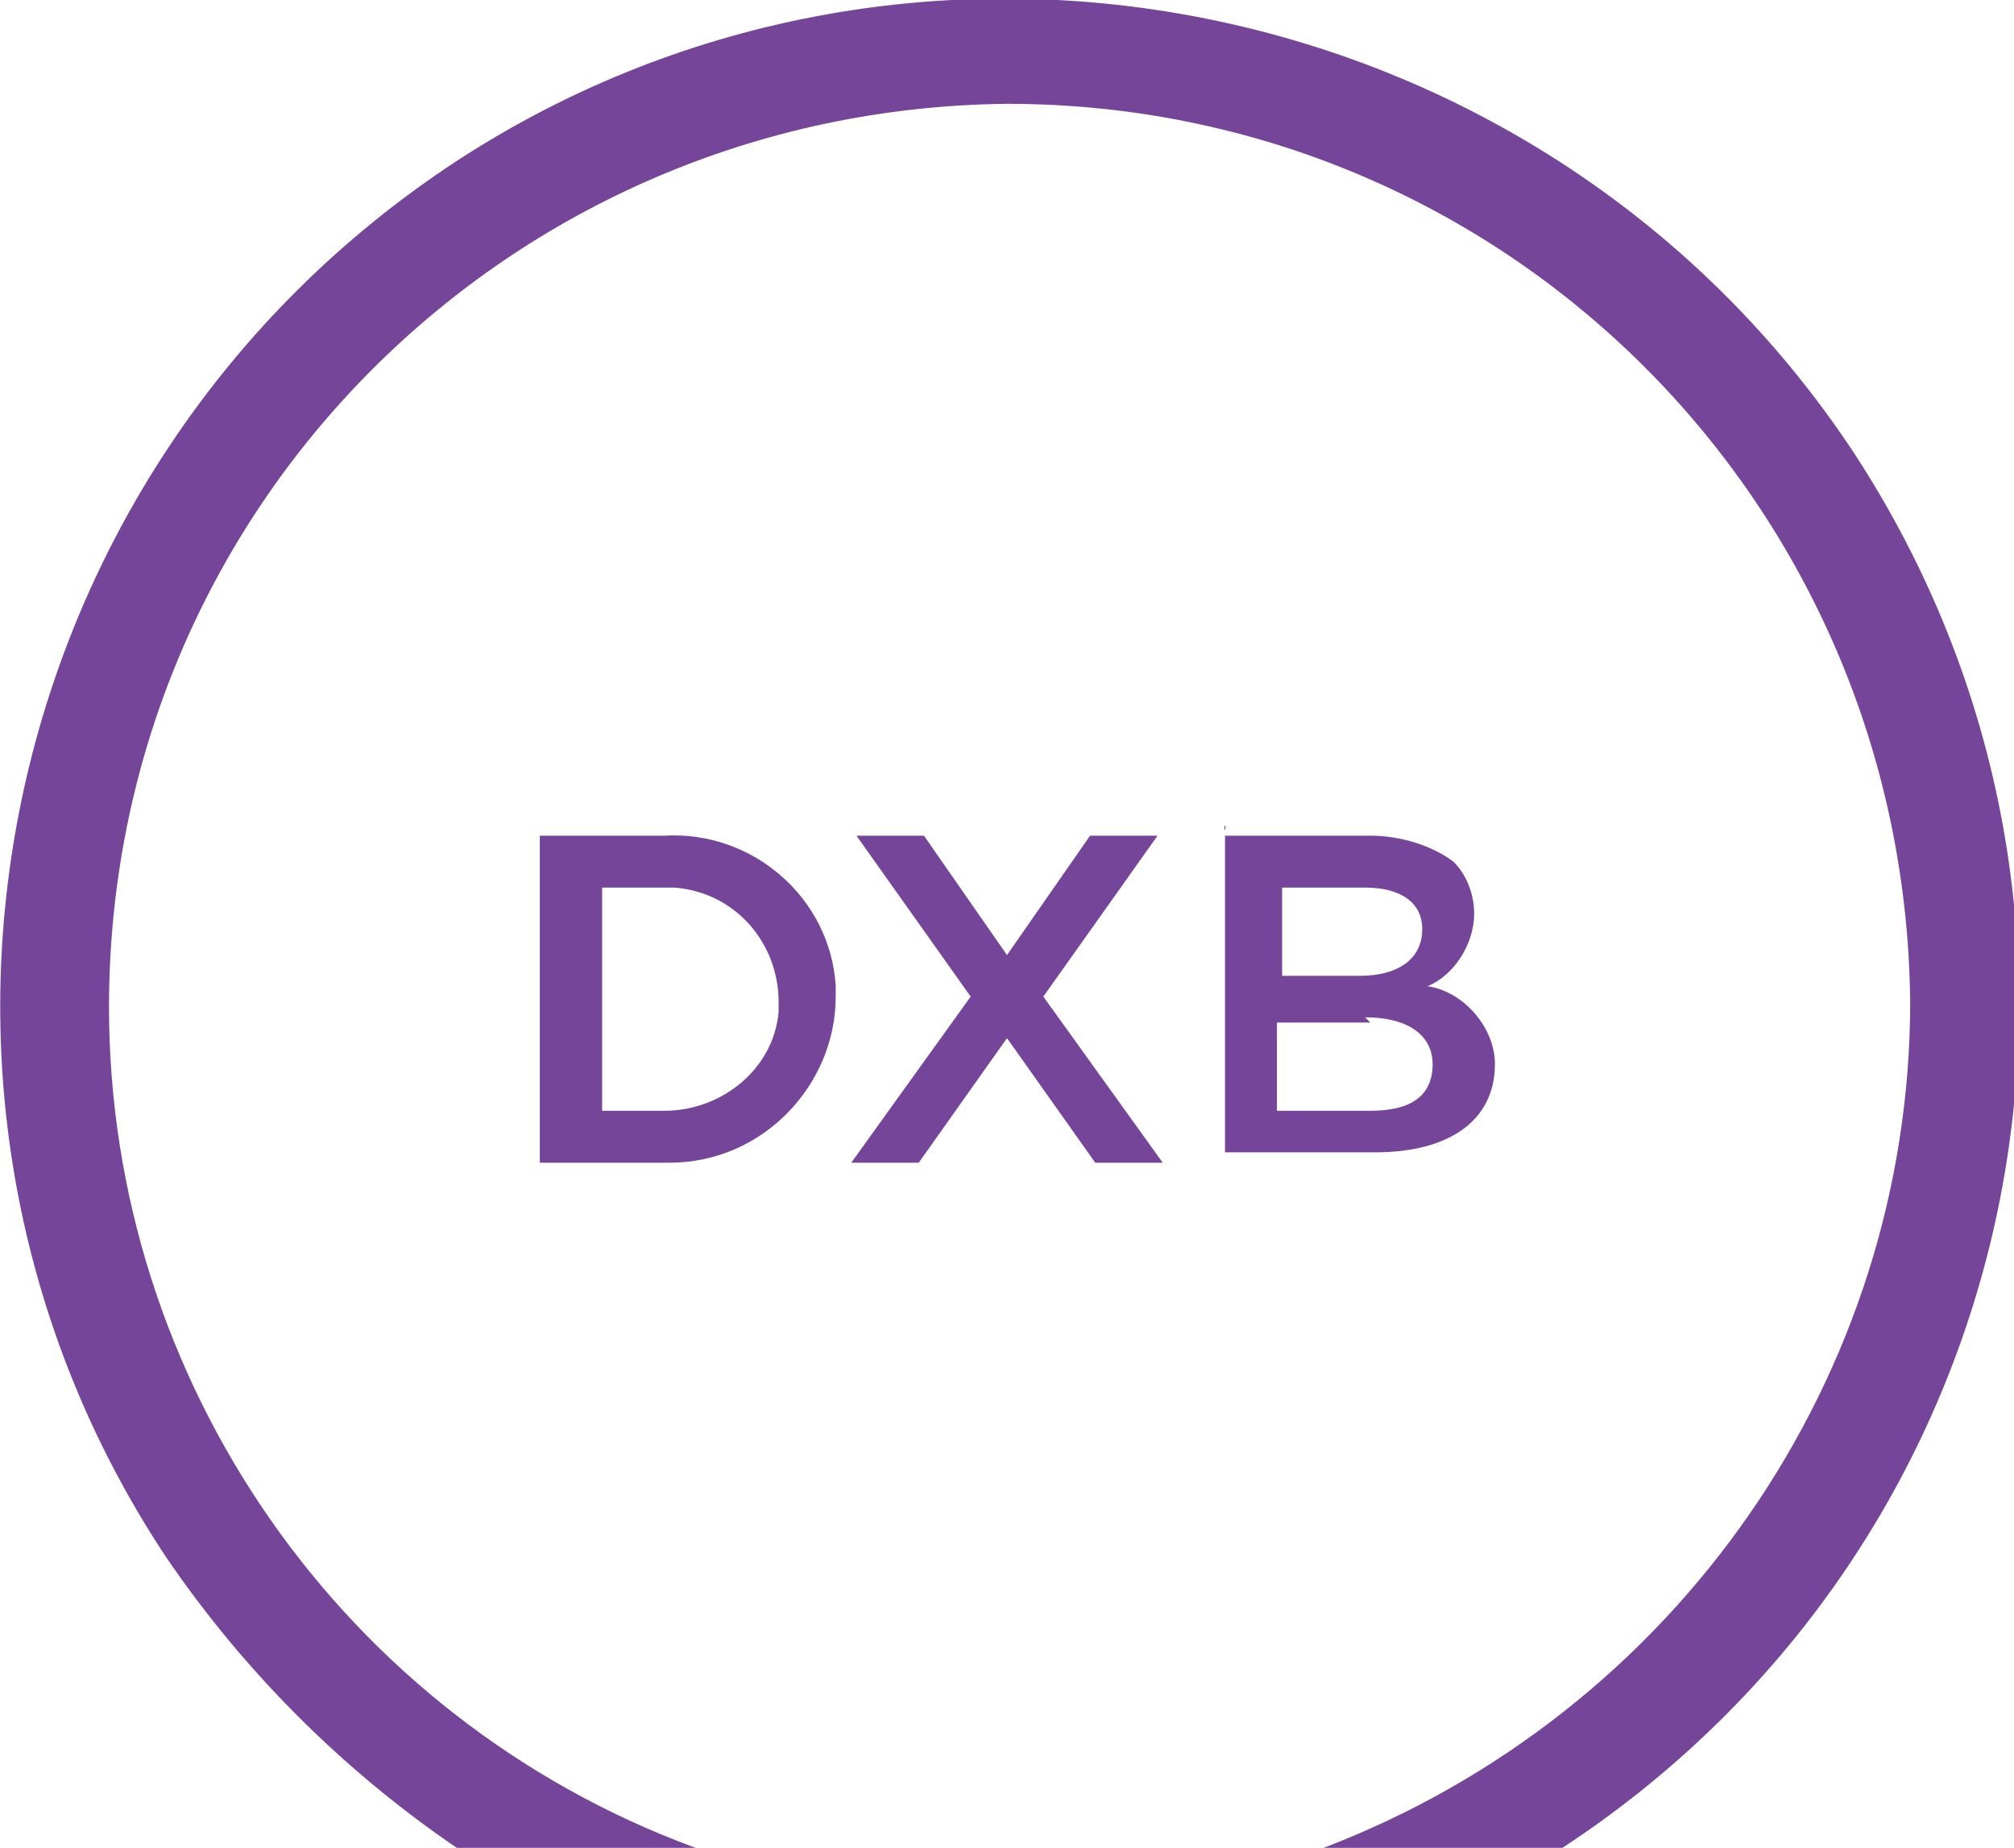 <?xml version="1.0" encoding="UTF-8"?>
<svg xmlns="http://www.w3.org/2000/svg" version="1.1" viewBox="0 0 38.8 35.6">
  <defs>
    <style>
      .cls-1 {
        fill: #754599;
      }
    </style>
  </defs>
  <!-- Generator: Adobe Illustrator 28.7.1, SVG Export Plug-In . SVG Version: 1.2.0 Build 142)  -->
  <g>
    <g id="Layer_1">
      <path class="cls-1" d="M10.5,16.1h2.3c1.7-.1,3.2,1.2,3.3,2.9,0,0,0,.1,0,.2h0c0,1.7-1.4,3.2-3.2,3.2,0,0-.1,0-.2,0h-2.3v-6.3ZM11.6,17.1v4.3h1.2c1.1,0,2.1-.8,2.2-1.9,0,0,0-.1,0-.2h0c0-1.1-.8-2.1-2-2.2,0,0-.1,0-.2,0h-1.2Z"/>
      <path class="cls-1" d="M22.3,16.1l-2.2,3.1,2.3,3.2h-1.3l-1.7-2.4-1.7,2.4h-1.3l2.3-3.2-2.2-3.1h1.3l1.6,2.3,1.6-2.3h1.3Z"/>
      <path class="cls-1" d="M23.6,16.1h2.8c.6,0,1.2.2,1.6.5.3.3.4.7.4,1h0c0,.6-.4,1.2-.9,1.4.7.1,1.3.8,1.3,1.5h0c0,1.1-.9,1.7-2.3,1.7h-2.9v-6.3ZM27.4,17.9c0-.5-.4-.8-1.1-.8h-1.6v1.7h1.5c.7,0,1.2-.3,1.2-.9h0ZM26.4,19.7h-1.8v1.7h1.8c.8,0,1.2-.3,1.2-.9h0c0-.5-.4-.9-1.3-.9Z"/>
      <path class="cls-1" d="M2.1,19.4c0-9.6,7.7-17.3,17.3-17.4,9.6,0,17.3,7.7,17.4,17.3,0,7.2-4.5,13.7-11.3,16.3h4.6c9-5.9,11.5-17.9,5.6-26.9C29.8-.2,17.7-2.7,8.8,3.1-.2,9-2.7,21.1,3.2,30c1.5,2.2,3.4,4.1,5.6,5.6h4.6c-6.8-2.5-11.3-9-11.3-16.2Z"/>
    </g>
  </g>
</svg>
